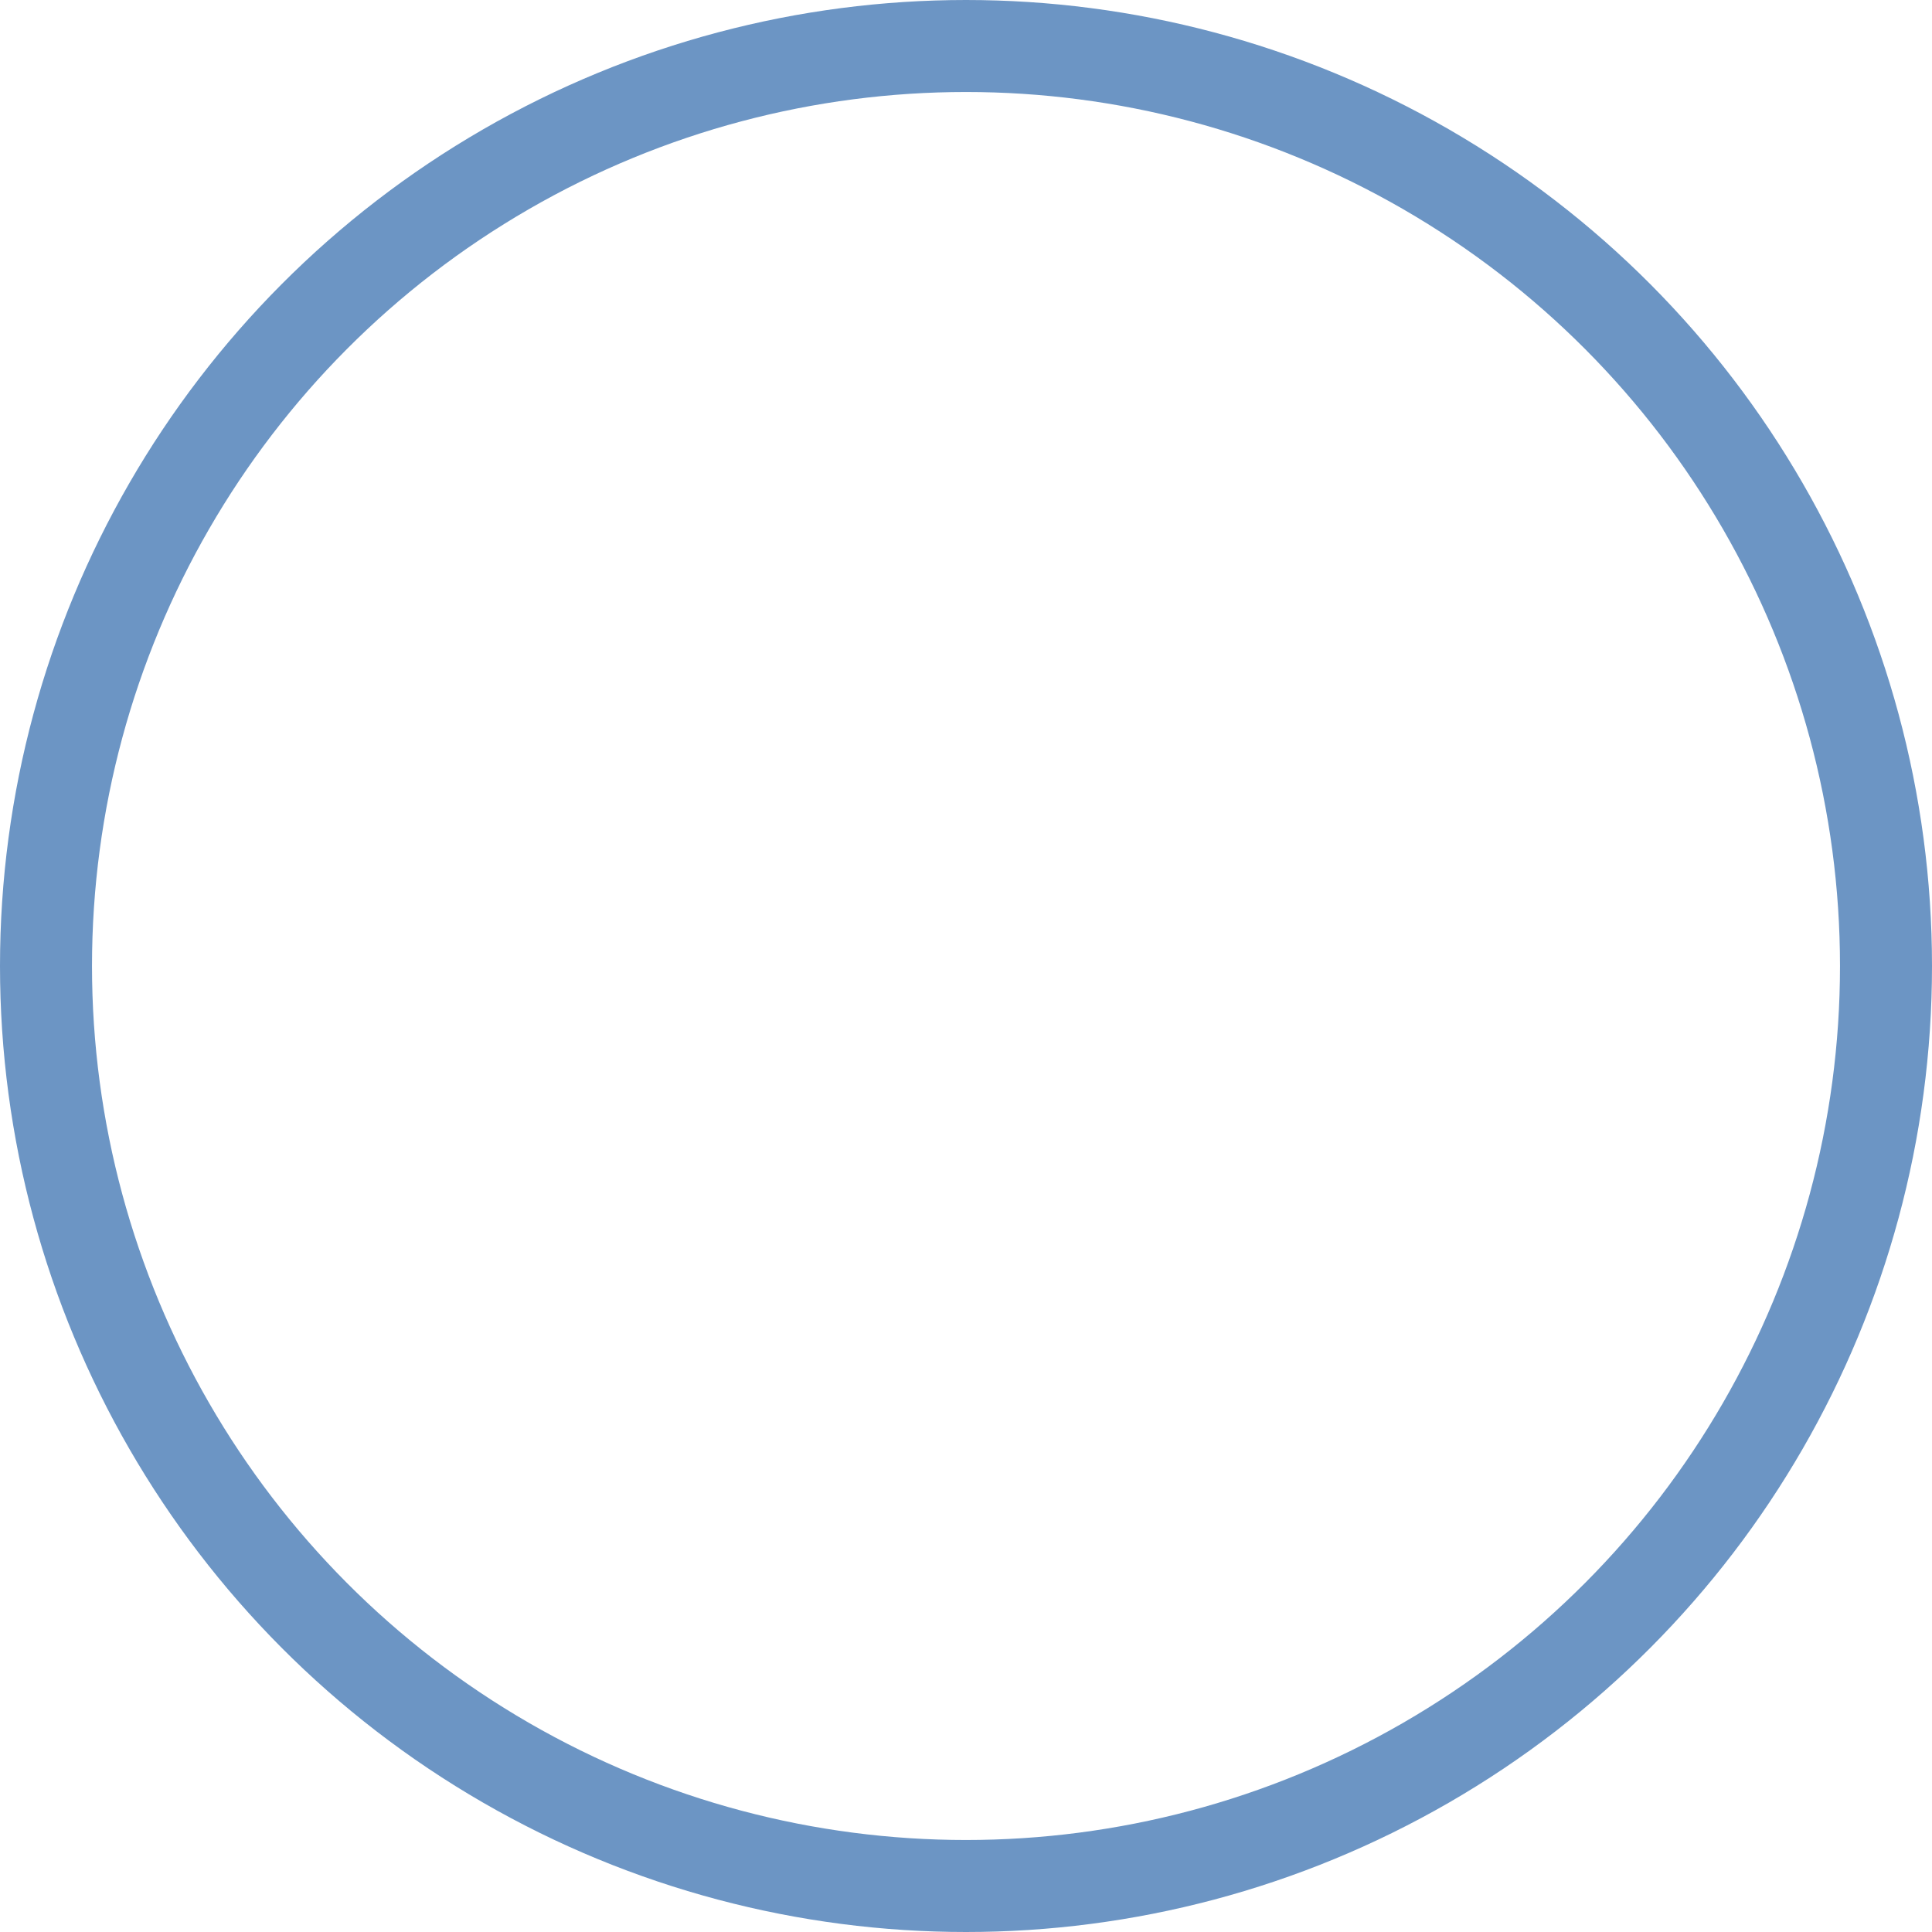 <svg id="decision-good" xmlns="http://www.w3.org/2000/svg" width="84" height="84" viewBox="0 0 84 84">
<defs>
    <style>
      .cls-1 {
        fill: none;
        stroke: #6c95c4;
        stroke-width: 4px;
      }
    </style>
  </defs>
  <circle id="楕円形_1" data-name="楕円形 1" class="cls-1" cx="42" cy="42" r="40"/>
</svg>
